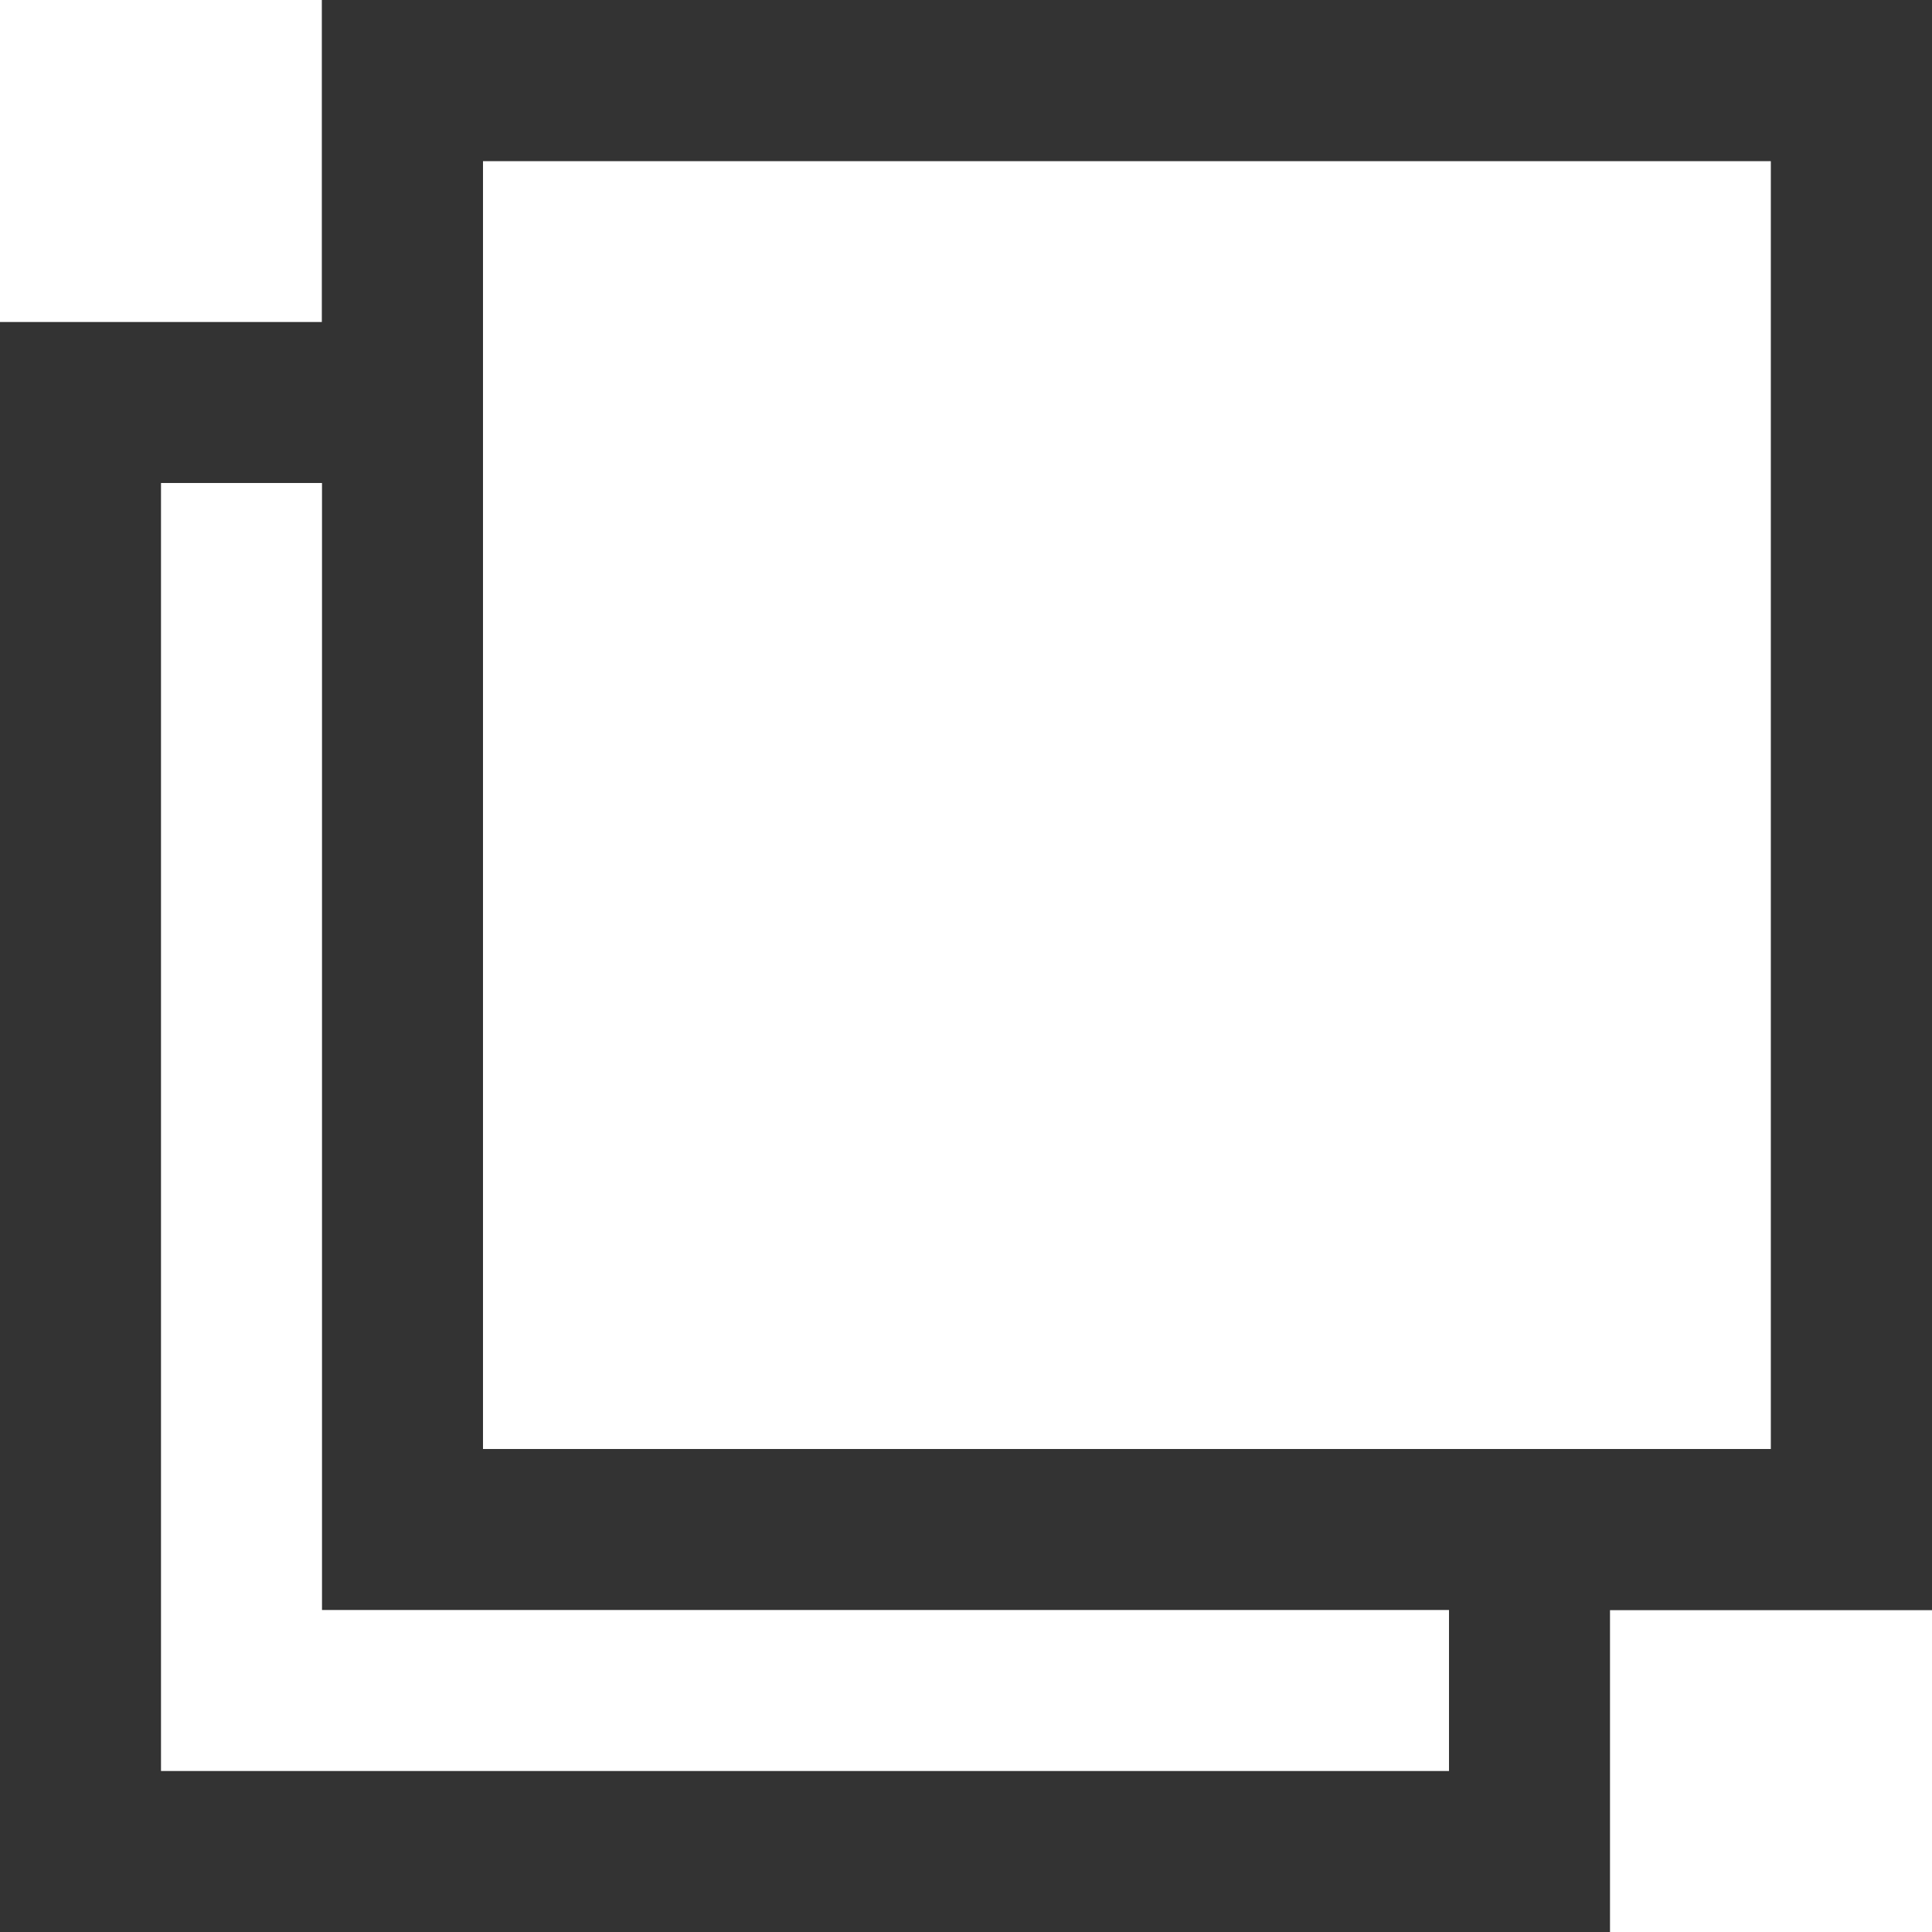 <svg xmlns="http://www.w3.org/2000/svg" width="12" height="12" viewBox="0 0 12 12"><defs><style>.a{fill:#333;}</style></defs><g transform="translate(-33 -65)"><g transform="translate(55 -10)"><path class="a" d="M-46,21V19h2V11h-8v2h-2v8h8m1,1H-55V12h2V10h10V20h-2Z" transform="translate(33 65)"/></g><path class="a" d="M1,1V9H9V1H1M0,0H10V10H0Z" transform="translate(35 65)"/></g></svg>